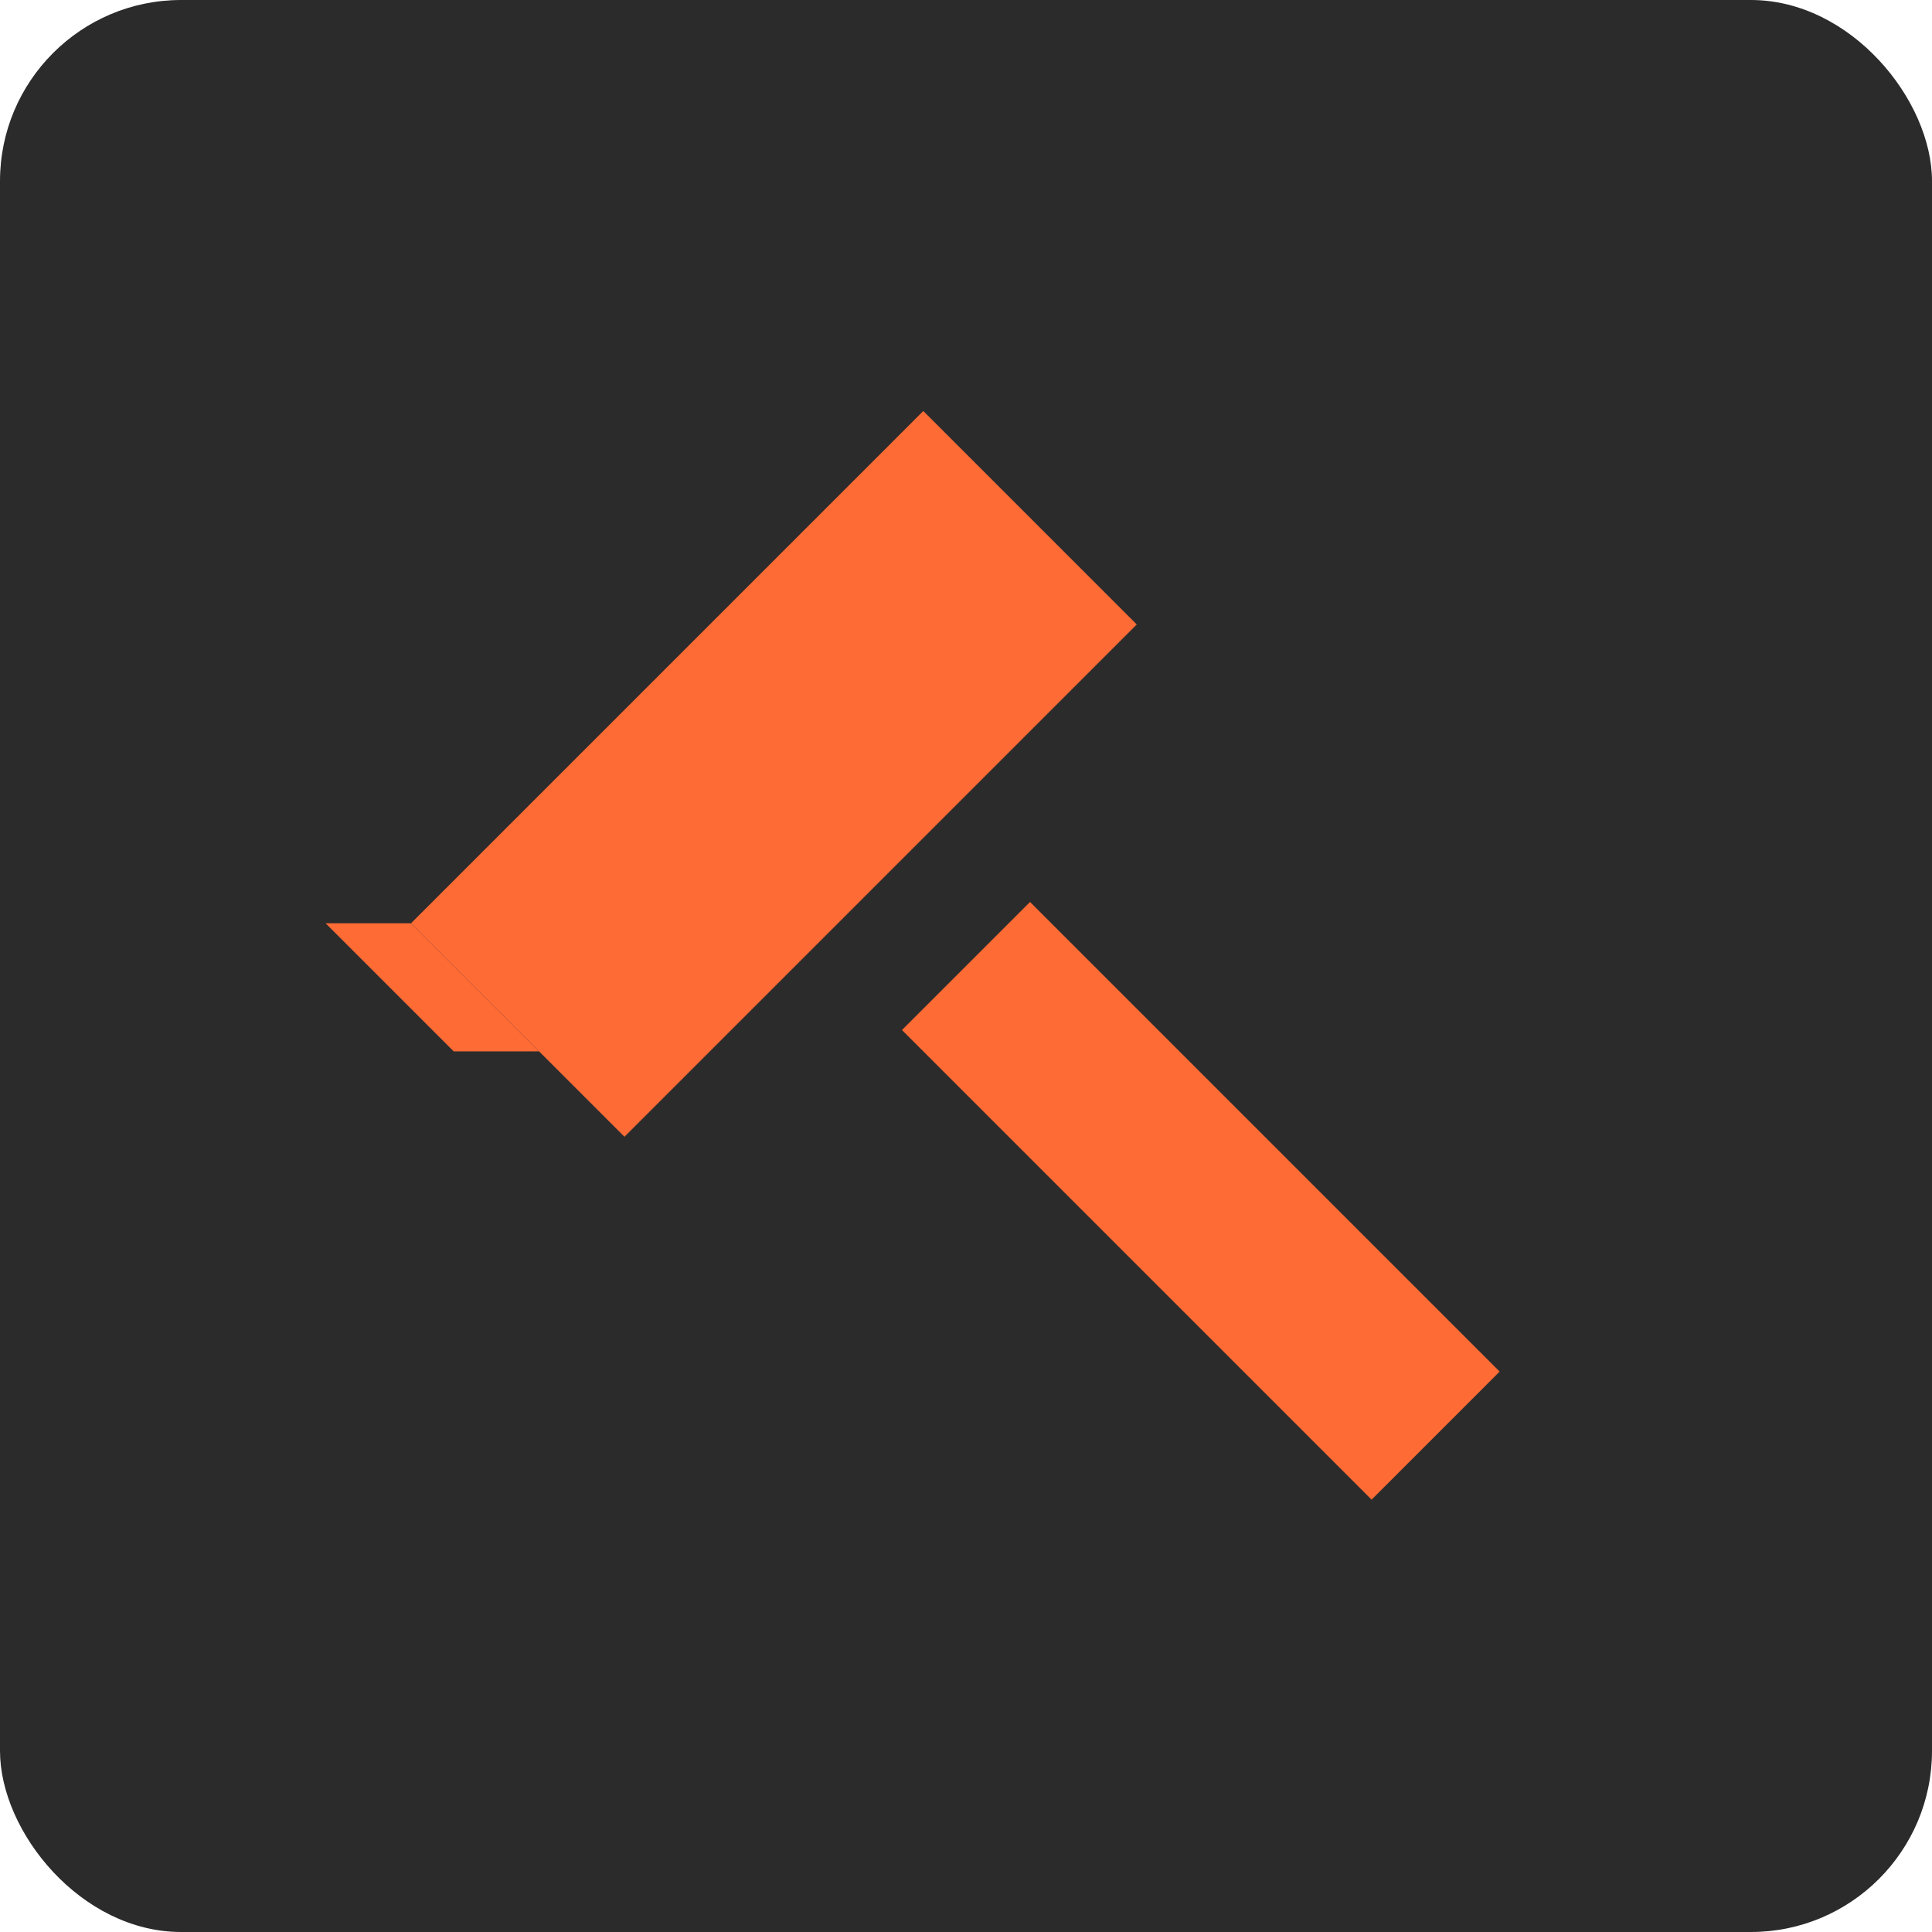 <svg xmlns="http://www.w3.org/2000/svg" viewBox="0 0 32 32" fill="none">
  <!-- Dark background matching ui.png style -->
  <rect width="32" height="32" rx="3" fill="#2B2B2B"/>
  
  <!-- Clean modern hammer icon -->
  <g transform="translate(16, 16) rotate(-45)">
    <!-- Handle -->
    <rect x="-1.5" y="0" width="3" height="11" fill="#FF6B35"/>
    
    <!-- Hammer head -->
    <rect x="-6" y="-7" width="12" height="5" fill="#FF6B35"/>
    
    <!-- Claw end -->
    <path d="M -6 -7 L -7 -8 L -7 -5 L -6 -4 Z" fill="#FF6B35"/>
  </g>
</svg>